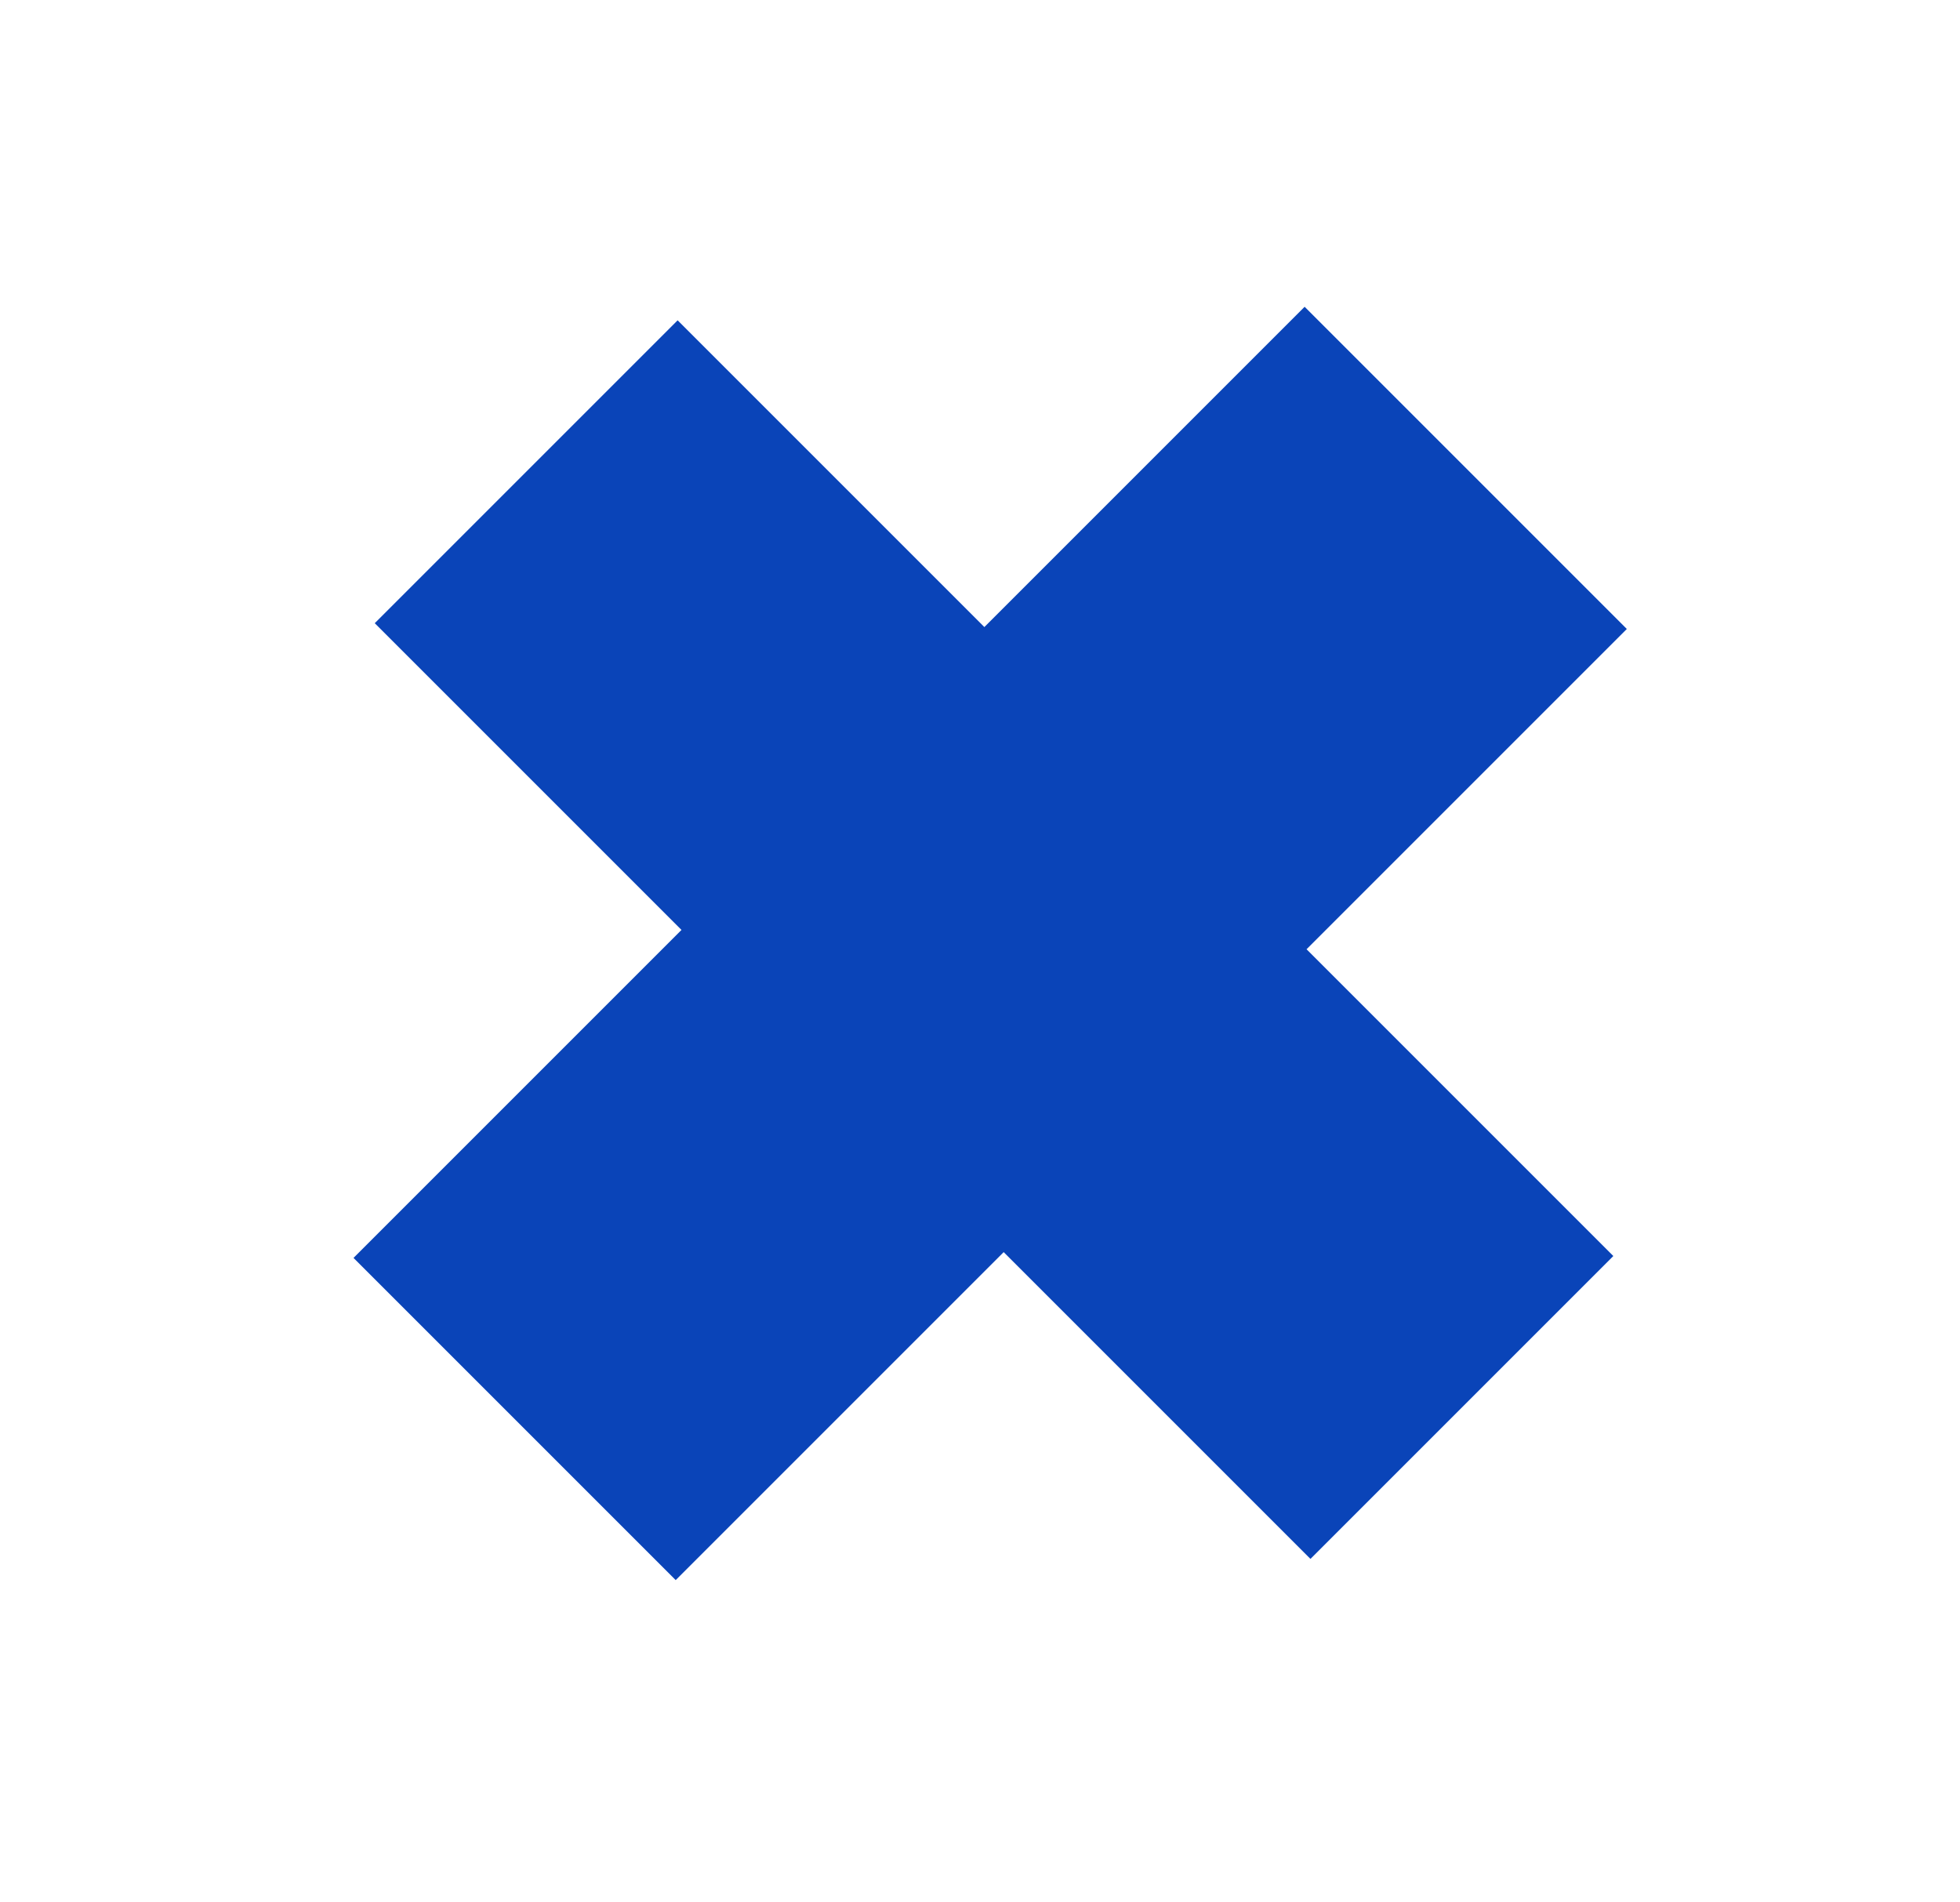 <?xml version="1.0" encoding="UTF-8"?>
<svg width="34px" height="33px" viewBox="0 0 34 33" version="1.1" xmlns="http://www.w3.org/2000/svg" xmlns:xlink="http://www.w3.org/1999/xlink">
    <title>+</title>
    <g id="Page-1" stroke="none" stroke-width="1" fill="none" fill-rule="evenodd">
        <g id="Меню" transform="translate(-1101, -102)" fill="#0A44B8" fill-rule="nonzero">
            <g id="Group-2-Copy" transform="translate(997, 102)">
                <g id="+-2" transform="translate(104, 0)">
                    <polygon id="+" transform="translate(17.176, 16.366) rotate(45) translate(-17.176, -16.366)" points="21.128 28.032 21.128 19.986 28.654 19.986 28.654 12.556 21.128 12.556 21.128 4.699 13.224 4.699 13.224 12.556 5.699 12.556 5.699 19.986 13.224 19.986 13.224 28.032"></polygon>
                </g>
            </g>
        </g>
    </g>
</svg>